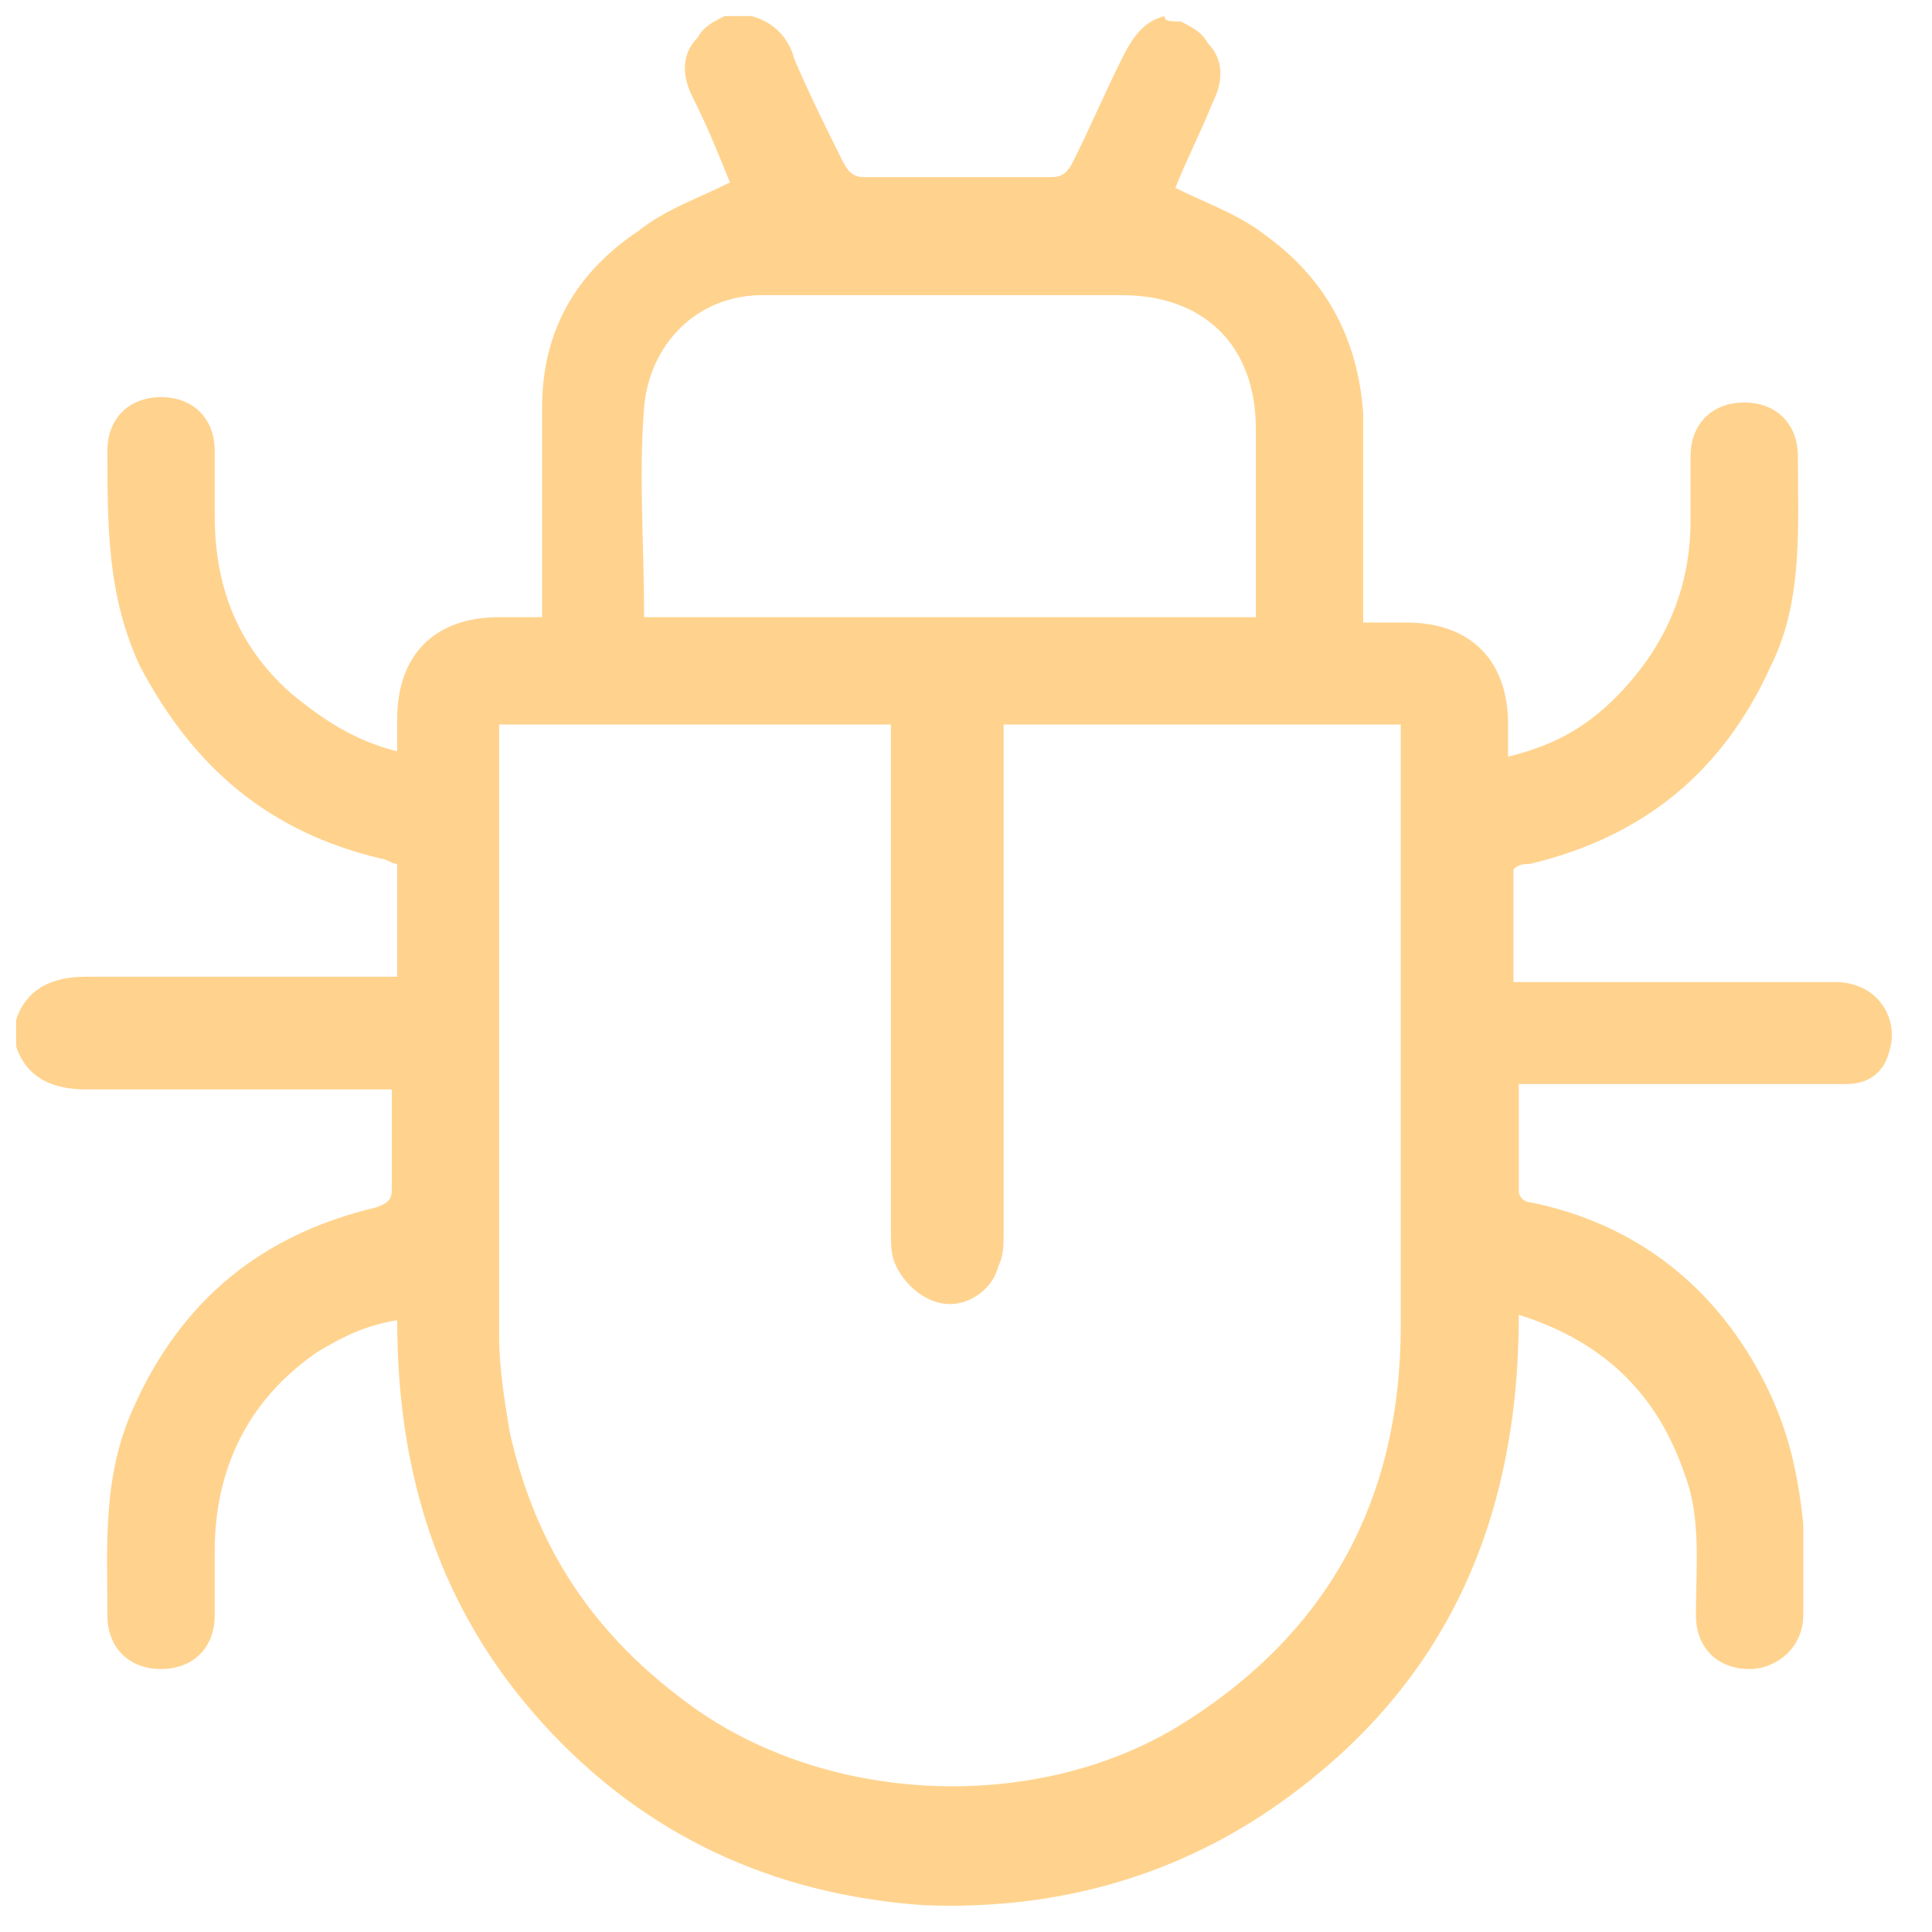 <svg width="36" height="36" viewBox="0 0 36 36" fill="none" xmlns="http://www.w3.org/2000/svg">
<path d="M22.001 0.4C22.201 0.5 22.401 0.6 22.501 0.8C22.801 1.1 22.801 1.5 22.601 1.9C22.401 2.4 22.101 3 21.901 3.5C22.501 3.8 23.101 4 23.601 4.4C24.701 5.2 25.301 6.3 25.401 7.7C25.401 8.8 25.401 10 25.401 11.2C25.401 11.3 25.401 11.4 25.401 11.6C25.701 11.6 25.901 11.6 26.201 11.6C27.401 11.6 28.101 12.3 28.101 13.5C28.101 13.7 28.101 13.9 28.101 14.1C28.901 13.9 29.501 13.6 30.101 13C31.001 12.1 31.501 11 31.501 9.7C31.501 9.3 31.501 8.9 31.501 8.5C31.501 7.9 31.901 7.5 32.501 7.5C33.101 7.5 33.501 7.9 33.501 8.5C33.501 9.8 33.601 11.2 33.001 12.4C32.101 14.4 30.601 15.6 28.501 16.1C28.401 16.1 28.301 16.1 28.201 16.2C28.201 16.9 28.201 17.6 28.201 18.3C28.301 18.3 28.501 18.3 28.601 18.3C30.501 18.3 32.301 18.3 34.201 18.3C35.001 18.3 35.401 19 35.201 19.6C35.101 20 34.801 20.2 34.401 20.2C34.301 20.2 34.101 20.2 34.001 20.2C32.201 20.2 30.501 20.2 28.701 20.2C28.601 20.2 28.401 20.2 28.301 20.2C28.301 20.9 28.301 21.5 28.301 22.2C28.301 22.3 28.401 22.4 28.501 22.4C30.501 22.8 32.001 24 32.901 25.8C33.301 26.6 33.501 27.4 33.601 28.4C33.601 29 33.601 29.5 33.601 30.1C33.601 30.7 33.101 31.1 32.601 31.1C32.001 31.1 31.601 30.7 31.601 30.1C31.601 29.2 31.701 28.3 31.401 27.5C30.901 26 29.901 25 28.301 24.5C28.301 28.4 26.901 31.5 23.701 33.7C21.801 35 19.601 35.6 17.201 35.5C14.401 35.3 12.001 34.2 10.101 32.1C8.201 30 7.401 27.5 7.401 24.6C6.801 24.7 6.401 24.9 5.901 25.2C4.601 26.1 4.001 27.4 4.001 28.9C4.001 29.3 4.001 29.7 4.001 30.1C4.001 30.7 3.601 31.1 3.001 31.1C2.401 31.1 2.001 30.7 2.001 30.1C2.001 28.8 1.901 27.5 2.501 26.2C3.401 24.2 4.901 23 7.001 22.5C7.301 22.4 7.301 22.3 7.301 22.1C7.301 21.5 7.301 20.9 7.301 20.3C7.101 20.3 7.001 20.3 6.901 20.3C5.101 20.3 3.301 20.3 1.601 20.3C1.001 20.3 0.501 20.1 0.301 19.5C0.301 19.3 0.301 19.2 0.301 19C0.501 18.4 1.001 18.2 1.601 18.2C3.401 18.2 5.201 18.2 7.001 18.2C7.101 18.2 7.201 18.2 7.401 18.2C7.401 17.5 7.401 16.8 7.401 16.1C7.301 16.1 7.201 16 7.101 16C5.001 15.5 3.601 14.3 2.601 12.4C2.001 11.1 2.001 9.8 2.001 8.4C2.001 7.8 2.401 7.4 3.001 7.4C3.601 7.4 4.001 7.8 4.001 8.4C4.001 8.8 4.001 9.2 4.001 9.6C4.001 10.9 4.401 12 5.401 12.9C6.001 13.4 6.601 13.8 7.401 14C7.401 13.8 7.401 13.6 7.401 13.4C7.401 12.2 8.101 11.5 9.301 11.5C9.601 11.5 9.801 11.5 10.101 11.5C10.101 11.3 10.101 11.2 10.101 11.1C10.101 9.9 10.101 8.8 10.101 7.6C10.101 6.2 10.701 5.1 11.901 4.3C12.401 3.9 13.001 3.7 13.601 3.4C13.401 2.9 13.201 2.4 12.901 1.8C12.701 1.4 12.701 1 13.001 0.7C13.101 0.5 13.301 0.4 13.501 0.3C13.701 0.3 13.801 0.3 14.001 0.3C14.401 0.4 14.701 0.7 14.801 1.1C15.101 1.8 15.401 2.4 15.701 3C15.801 3.2 15.901 3.3 16.101 3.3C17.301 3.3 18.501 3.3 19.601 3.3C19.801 3.3 19.901 3.2 20.001 3C20.301 2.4 20.601 1.7 20.901 1.1C21.101 0.7 21.301 0.4 21.701 0.3C21.701 0.4 21.801 0.4 22.001 0.4ZM9.301 13.5C9.301 13.6 9.301 13.7 9.301 13.7C9.301 17.4 9.301 21.2 9.301 24.9C9.301 25.5 9.401 26.1 9.501 26.7C10.001 28.9 11.101 30.5 12.901 31.8C15.401 33.6 19.201 33.8 21.901 32.2C24.701 30.5 26.101 28 26.101 24.7C26.101 21.1 26.101 17.5 26.101 13.9C26.101 13.8 26.101 13.7 26.101 13.5C23.601 13.5 21.201 13.5 18.701 13.5C18.701 13.7 18.701 13.8 18.701 13.9C18.701 16.9 18.701 19.9 18.701 23C18.701 23.2 18.701 23.4 18.601 23.6C18.501 24 18.101 24.3 17.701 24.3C17.301 24.3 16.901 24 16.701 23.6C16.601 23.4 16.601 23.2 16.601 23C16.601 20 16.601 16.9 16.601 13.9C16.601 13.8 16.601 13.6 16.601 13.5C14.201 13.5 11.801 13.5 9.301 13.5ZM23.401 11.5C23.401 11.4 23.401 11.3 23.401 11.2C23.401 10.1 23.401 9.1 23.401 8C23.401 6.4 22.401 5.5 20.901 5.5C19.401 5.5 18.001 5.5 16.501 5.5C15.701 5.5 15.001 5.5 14.201 5.5C13.001 5.5 12.101 6.4 12.001 7.6C11.901 8.9 12.001 10.1 12.001 11.4V11.5C15.801 11.5 19.601 11.5 23.401 11.5Z" fill="#FFD38E"/>
</svg>
